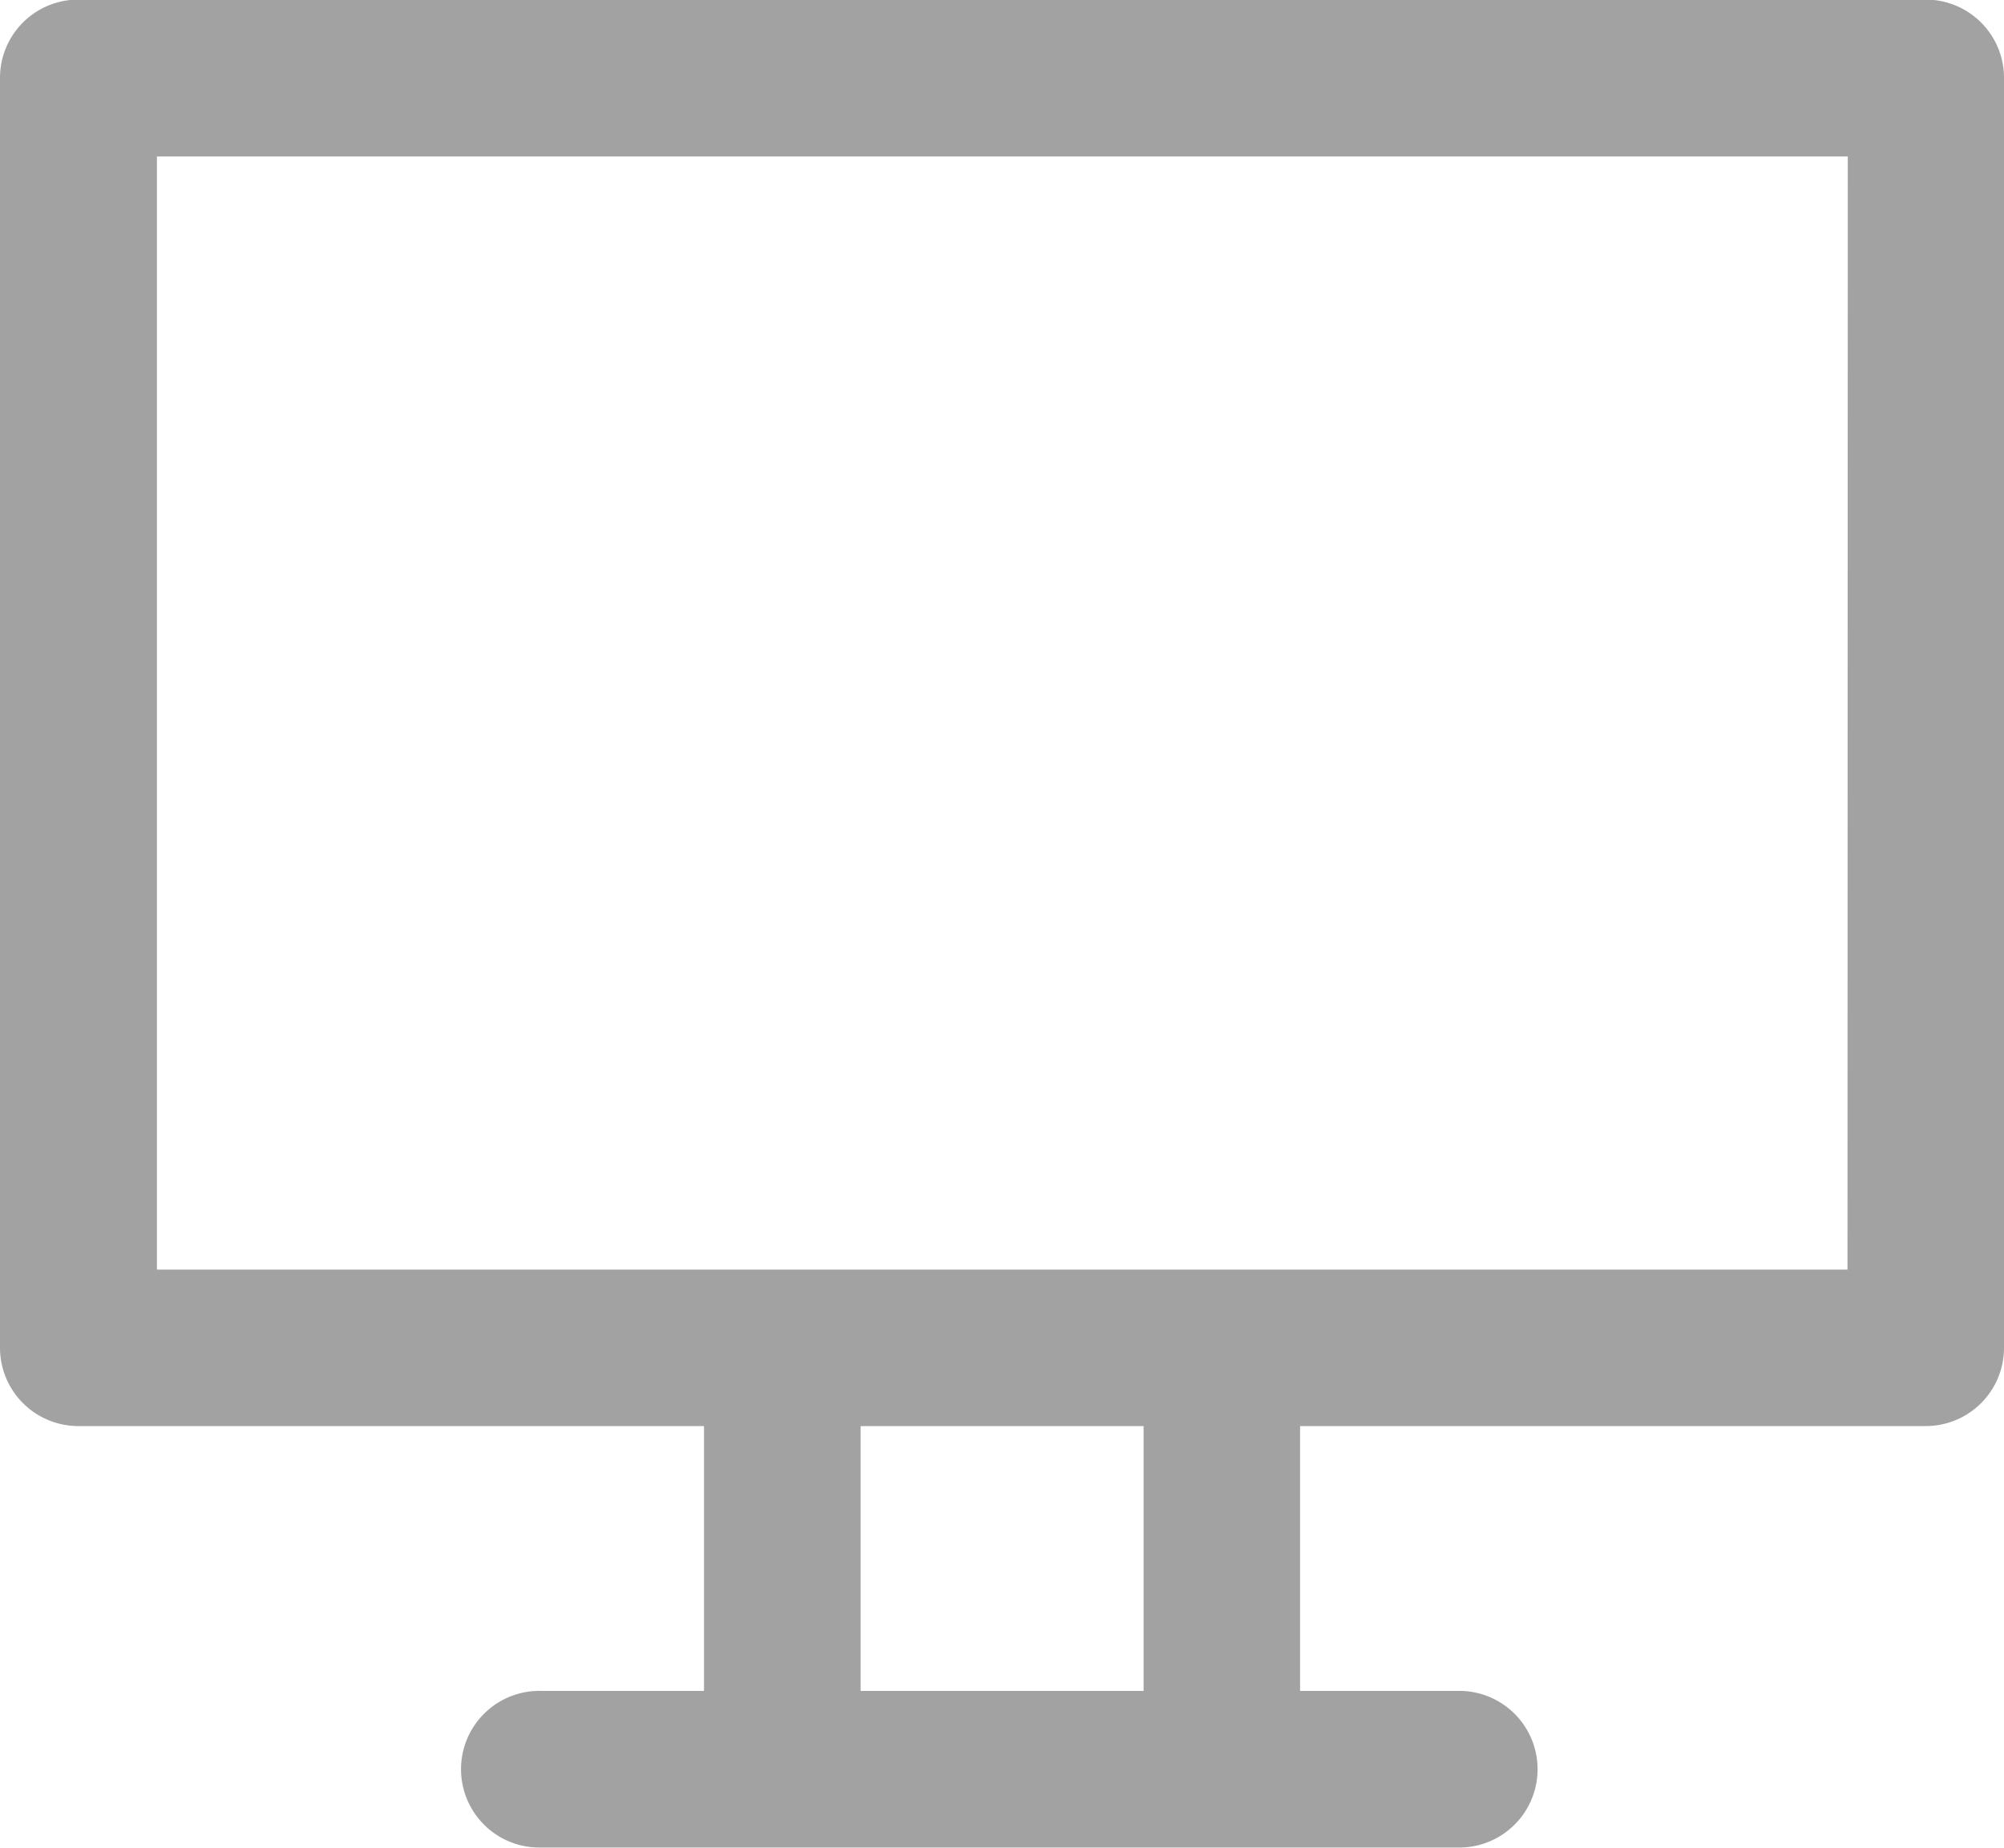 <svg xmlns="http://www.w3.org/2000/svg" width="20" height="18.447" viewBox="0 0 20 18.447">
  <path id="icon_environment" d="M828.753,481.8H810.316a.781.781,0,0,0-.782.781v12.678a.782.782,0,0,0,.782.781h6.244v2.644h-1.615a.782.782,0,1,0,0,1.563h9.18a.782.782,0,0,0,0-1.563h-1.616v-2.644h6.244a.781.781,0,0,0,.781-.781V482.585A.781.781,0,0,0,828.753,481.8Zm-7.806,16.884h-2.824v-2.644h2.824Zm7.025-4.206H811.1V483.366h16.875Z" transform="translate(-809.534 -481.804)" fill="#a2a2a2"/>
</svg>
